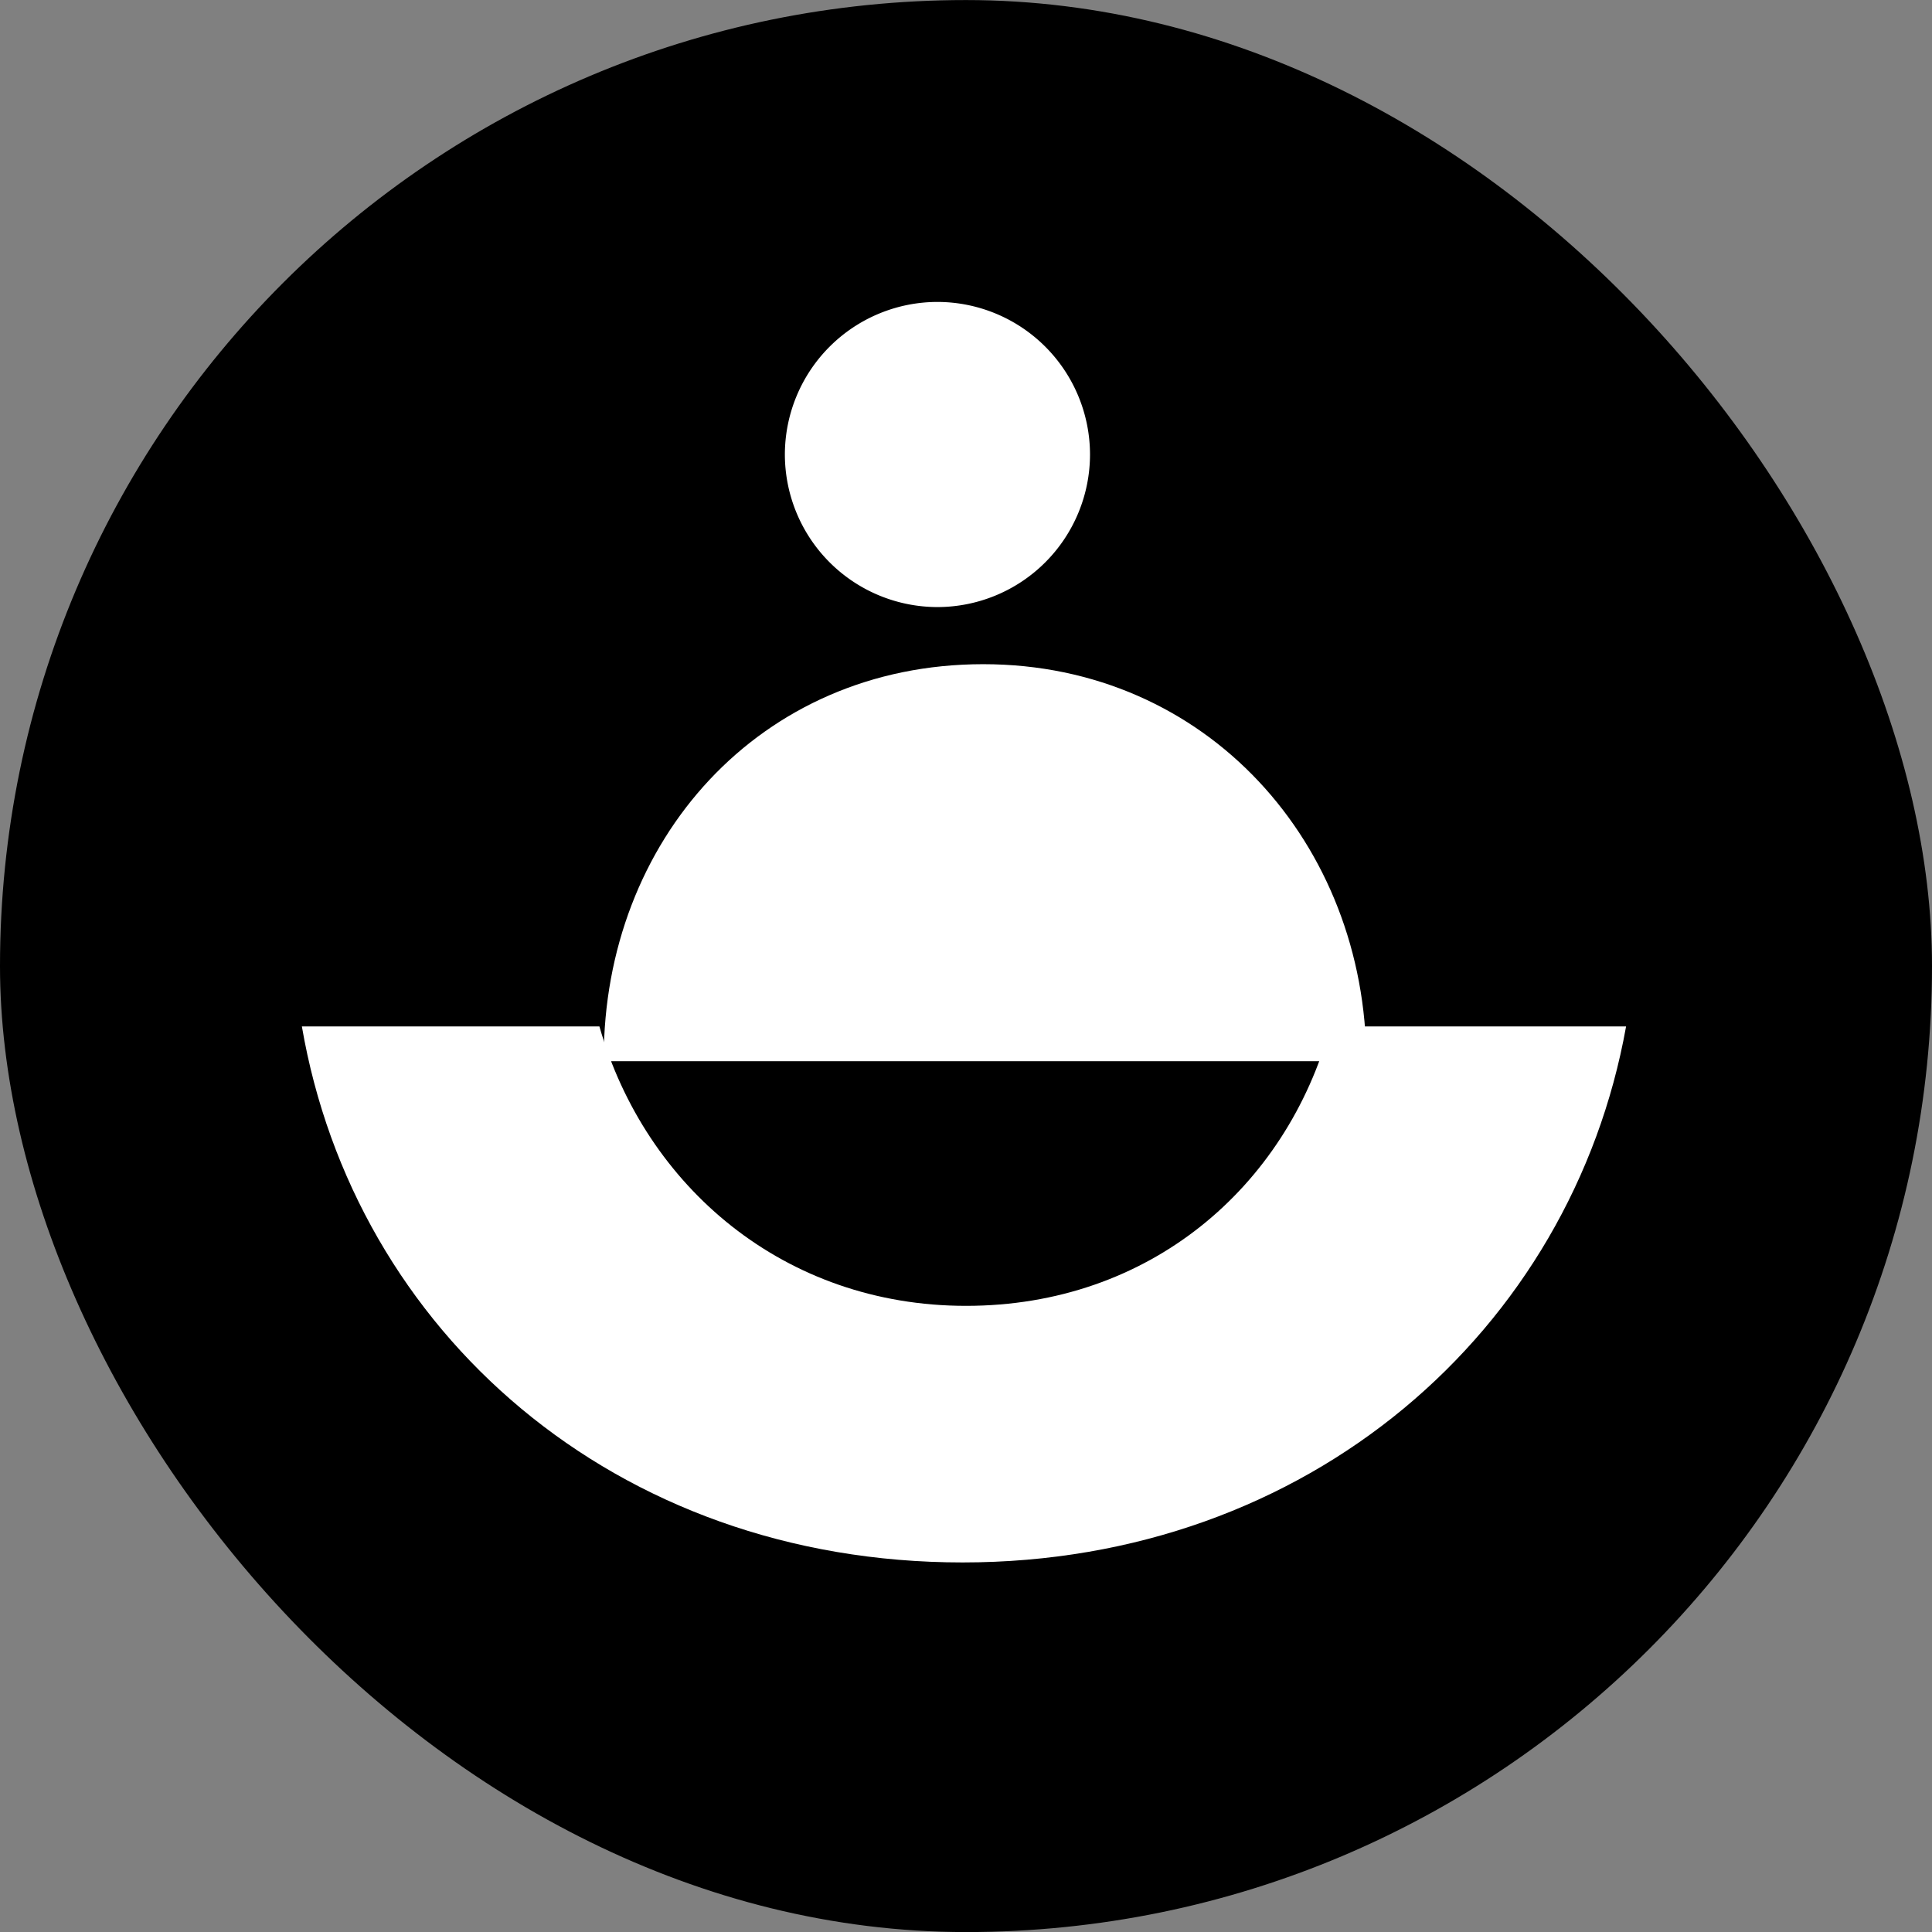 <svg xmlns="http://www.w3.org/2000/svg" width="32" height="32" fill="none" xmlns:v="https://vecta.io/nano"><rect width="100%" height="100%" fill="#808080" stroke="none"/><rect y=".001" width="32" height="32" rx="16" fill="#000"/><g fill="#fff"><path fill-rule="evenodd" d="M15.943 25.879c5.74 0 10.088-3.846 10.99-8.878h-4.897c-.732 2.672-3.004 4.628-6.035 4.628-3.009 0-5.31-1.97-6.073-4.628H5c.869 5.05 5.18 8.878 10.943 8.878z"/><path d="M15.527 10.055a2.53 2.53 0 0 0 2.527-2.527 2.53 2.53 0 0 0-2.527-2.527A2.53 2.53 0 0 0 13 7.528a2.53 2.53 0 0 0 2.527 2.527z"/><path fill-rule="evenodd" d="M10 17.577v-.05c0-3.593 2.574-6.526 6.285-6.526s6.34 2.983 6.346 6.576H10z"/></g></svg>